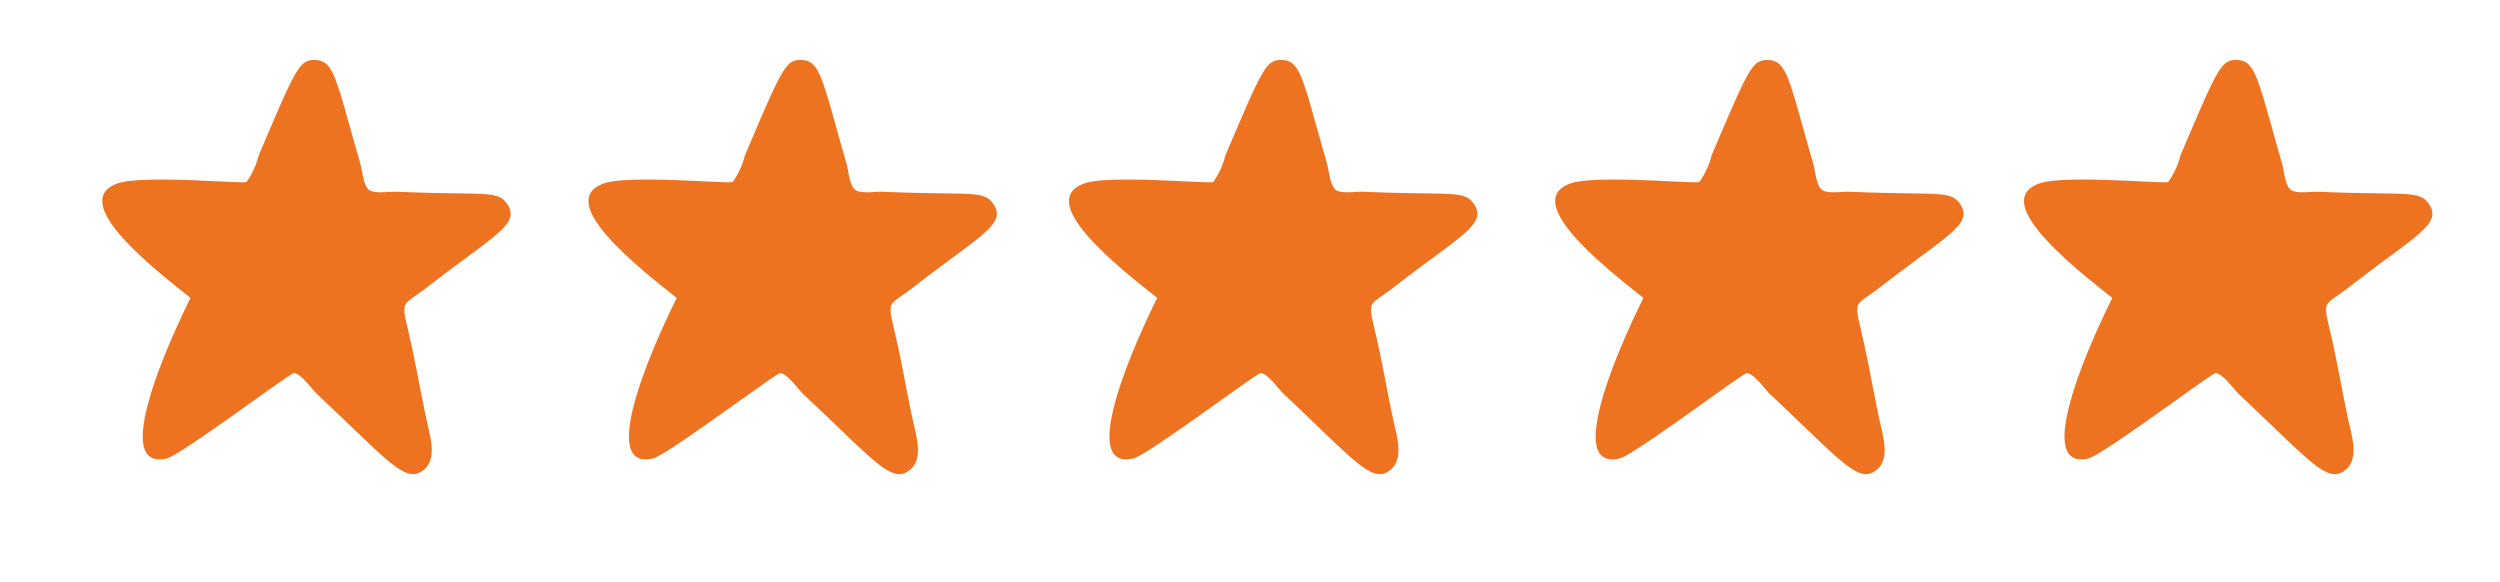<svg xmlns="http://www.w3.org/2000/svg" xmlns:xlink="http://www.w3.org/1999/xlink" width="131.035" height="30.489" viewBox="0 0 131.035 30.489">
  <defs>
    <clipPath id="clip-path">
      <rect id="Rectangle_792" data-name="Rectangle 792" width="21.888" height="22.418" fill="#ed7321"/>
    </clipPath>
  </defs>
  <g id="Group_799" data-name="Group 799" transform="translate(-622.029 -6829.983)">
    <g id="Group_794" data-name="Group 794" transform="translate(633.576 6829.983) rotate(31)">
      <g id="Group_793" data-name="Group 793" clip-path="url(#clip-path)">
        <path id="Path_12138" data-name="Path 12138" d="M6.705,14.188c.232,2.943,1.129,9.913,3.264,7.856.543-.524,3.239-7.175,3.41-7.269.32-.176,1.265.245,1.616.321,5.085,1.1,6.421,1.668,6.831.517.306-.857-.606-1.661-1.131-2.218-.983-1.041-1.915-2.131-2.9-3.168-1.662-1.748-1.406-1.209-.749-2.9,1.63-4.208,2.514-5.383,1.33-5.915-.807-.363-1.276.266-5.28,2.443-.314.17-.906.684-1.267.661-.388-.025-.845-.686-1.109-.933C7.307.413,6.756-.373,5.86.148c-.7.406-.624.886.06,5.8a4.127,4.127,0,0,1,.17,1.519c-.068.173-4.877,2.475-5.756,3.55C-1.392,13.13,4,13.844,6.705,14.188" transform="translate(0 0)" fill="#ed7321"/>
      </g>
    </g>
    <g id="Group_795" data-name="Group 795" transform="translate(659.06 6829.983) rotate(31)">
      <g id="Group_793-2" data-name="Group 793" clip-path="url(#clip-path)">
        <path id="Path_12138-2" data-name="Path 12138" d="M6.705,14.188c.232,2.943,1.129,9.913,3.264,7.856.543-.524,3.239-7.175,3.41-7.269.32-.176,1.265.245,1.616.321,5.085,1.1,6.421,1.668,6.831.517.306-.857-.606-1.661-1.131-2.218-.983-1.041-1.915-2.131-2.9-3.168-1.662-1.748-1.406-1.209-.749-2.9,1.63-4.208,2.514-5.383,1.33-5.915-.807-.363-1.276.266-5.28,2.443-.314.17-.906.684-1.267.661-.388-.025-.845-.686-1.109-.933C7.307.413,6.756-.373,5.86.148c-.7.406-.624.886.06,5.8a4.127,4.127,0,0,1,.17,1.519c-.068.173-4.877,2.475-5.756,3.55C-1.392,13.13,4,13.844,6.705,14.188" transform="translate(0 0)" fill="#ed7321"/>
      </g>
    </g>
    <g id="Group_796" data-name="Group 796" transform="translate(684.245 6829.983) rotate(31)">
      <g id="Group_793-3" data-name="Group 793" clip-path="url(#clip-path)">
        <path id="Path_12138-3" data-name="Path 12138" d="M6.705,14.188c.232,2.943,1.129,9.913,3.264,7.856.543-.524,3.239-7.175,3.41-7.269.32-.176,1.265.245,1.616.321,5.085,1.1,6.421,1.668,6.831.517.306-.857-.606-1.661-1.131-2.218-.983-1.041-1.915-2.131-2.9-3.168-1.662-1.748-1.406-1.209-.749-2.9,1.63-4.208,2.514-5.383,1.33-5.915-.807-.363-1.276.266-5.28,2.443-.314.17-.906.684-1.267.661-.388-.025-.845-.686-1.109-.933C7.307.413,6.756-.373,5.86.148c-.7.406-.624.886.06,5.8a4.127,4.127,0,0,1,.17,1.519c-.068.173-4.877,2.475-5.756,3.55C-1.392,13.13,4,13.844,6.705,14.188" transform="translate(0 0)" fill="#ed7321"/>
      </g>
    </g>
    <g id="Group_797" data-name="Group 797" transform="translate(709.729 6829.983) rotate(31)">
      <g id="Group_793-4" data-name="Group 793" clip-path="url(#clip-path)">
        <path id="Path_12138-4" data-name="Path 12138" d="M6.705,14.188c.232,2.943,1.129,9.913,3.264,7.856.543-.524,3.239-7.175,3.41-7.269.32-.176,1.265.245,1.616.321,5.085,1.1,6.421,1.668,6.831.517.306-.857-.606-1.661-1.131-2.218-.983-1.041-1.915-2.131-2.9-3.168-1.662-1.748-1.406-1.209-.749-2.9,1.63-4.208,2.514-5.383,1.33-5.915-.807-.363-1.276.266-5.28,2.443-.314.17-.906.684-1.267.661-.388-.025-.845-.686-1.109-.933C7.307.413,6.756-.373,5.86.148c-.7.406-.624.886.06,5.8a4.127,4.127,0,0,1,.17,1.519c-.068.173-4.877,2.475-5.756,3.55C-1.392,13.13,4,13.844,6.705,14.188" transform="translate(0 0)" fill="#ed7321"/>
      </g>
    </g>
    <g id="Group_798" data-name="Group 798" transform="translate(734.303 6829.983) rotate(31)">
      <g id="Group_793-5" data-name="Group 793" clip-path="url(#clip-path)">
        <path id="Path_12138-5" data-name="Path 12138" d="M6.705,14.188c.232,2.943,1.129,9.913,3.264,7.856.543-.524,3.239-7.175,3.41-7.269.32-.176,1.265.245,1.616.321,5.085,1.1,6.421,1.668,6.831.517.306-.857-.606-1.661-1.131-2.218-.983-1.041-1.915-2.131-2.9-3.168-1.662-1.748-1.406-1.209-.749-2.9,1.63-4.208,2.514-5.383,1.33-5.915-.807-.363-1.276.266-5.28,2.443-.314.17-.906.684-1.267.661-.388-.025-.845-.686-1.109-.933C7.307.413,6.756-.373,5.86.148c-.7.406-.624.886.06,5.8a4.127,4.127,0,0,1,.17,1.519c-.068.173-4.877,2.475-5.756,3.55C-1.392,13.13,4,13.844,6.705,14.188" transform="translate(0 0)" fill="#ed7321"/>
      </g>
    </g>
  </g>
</svg>
